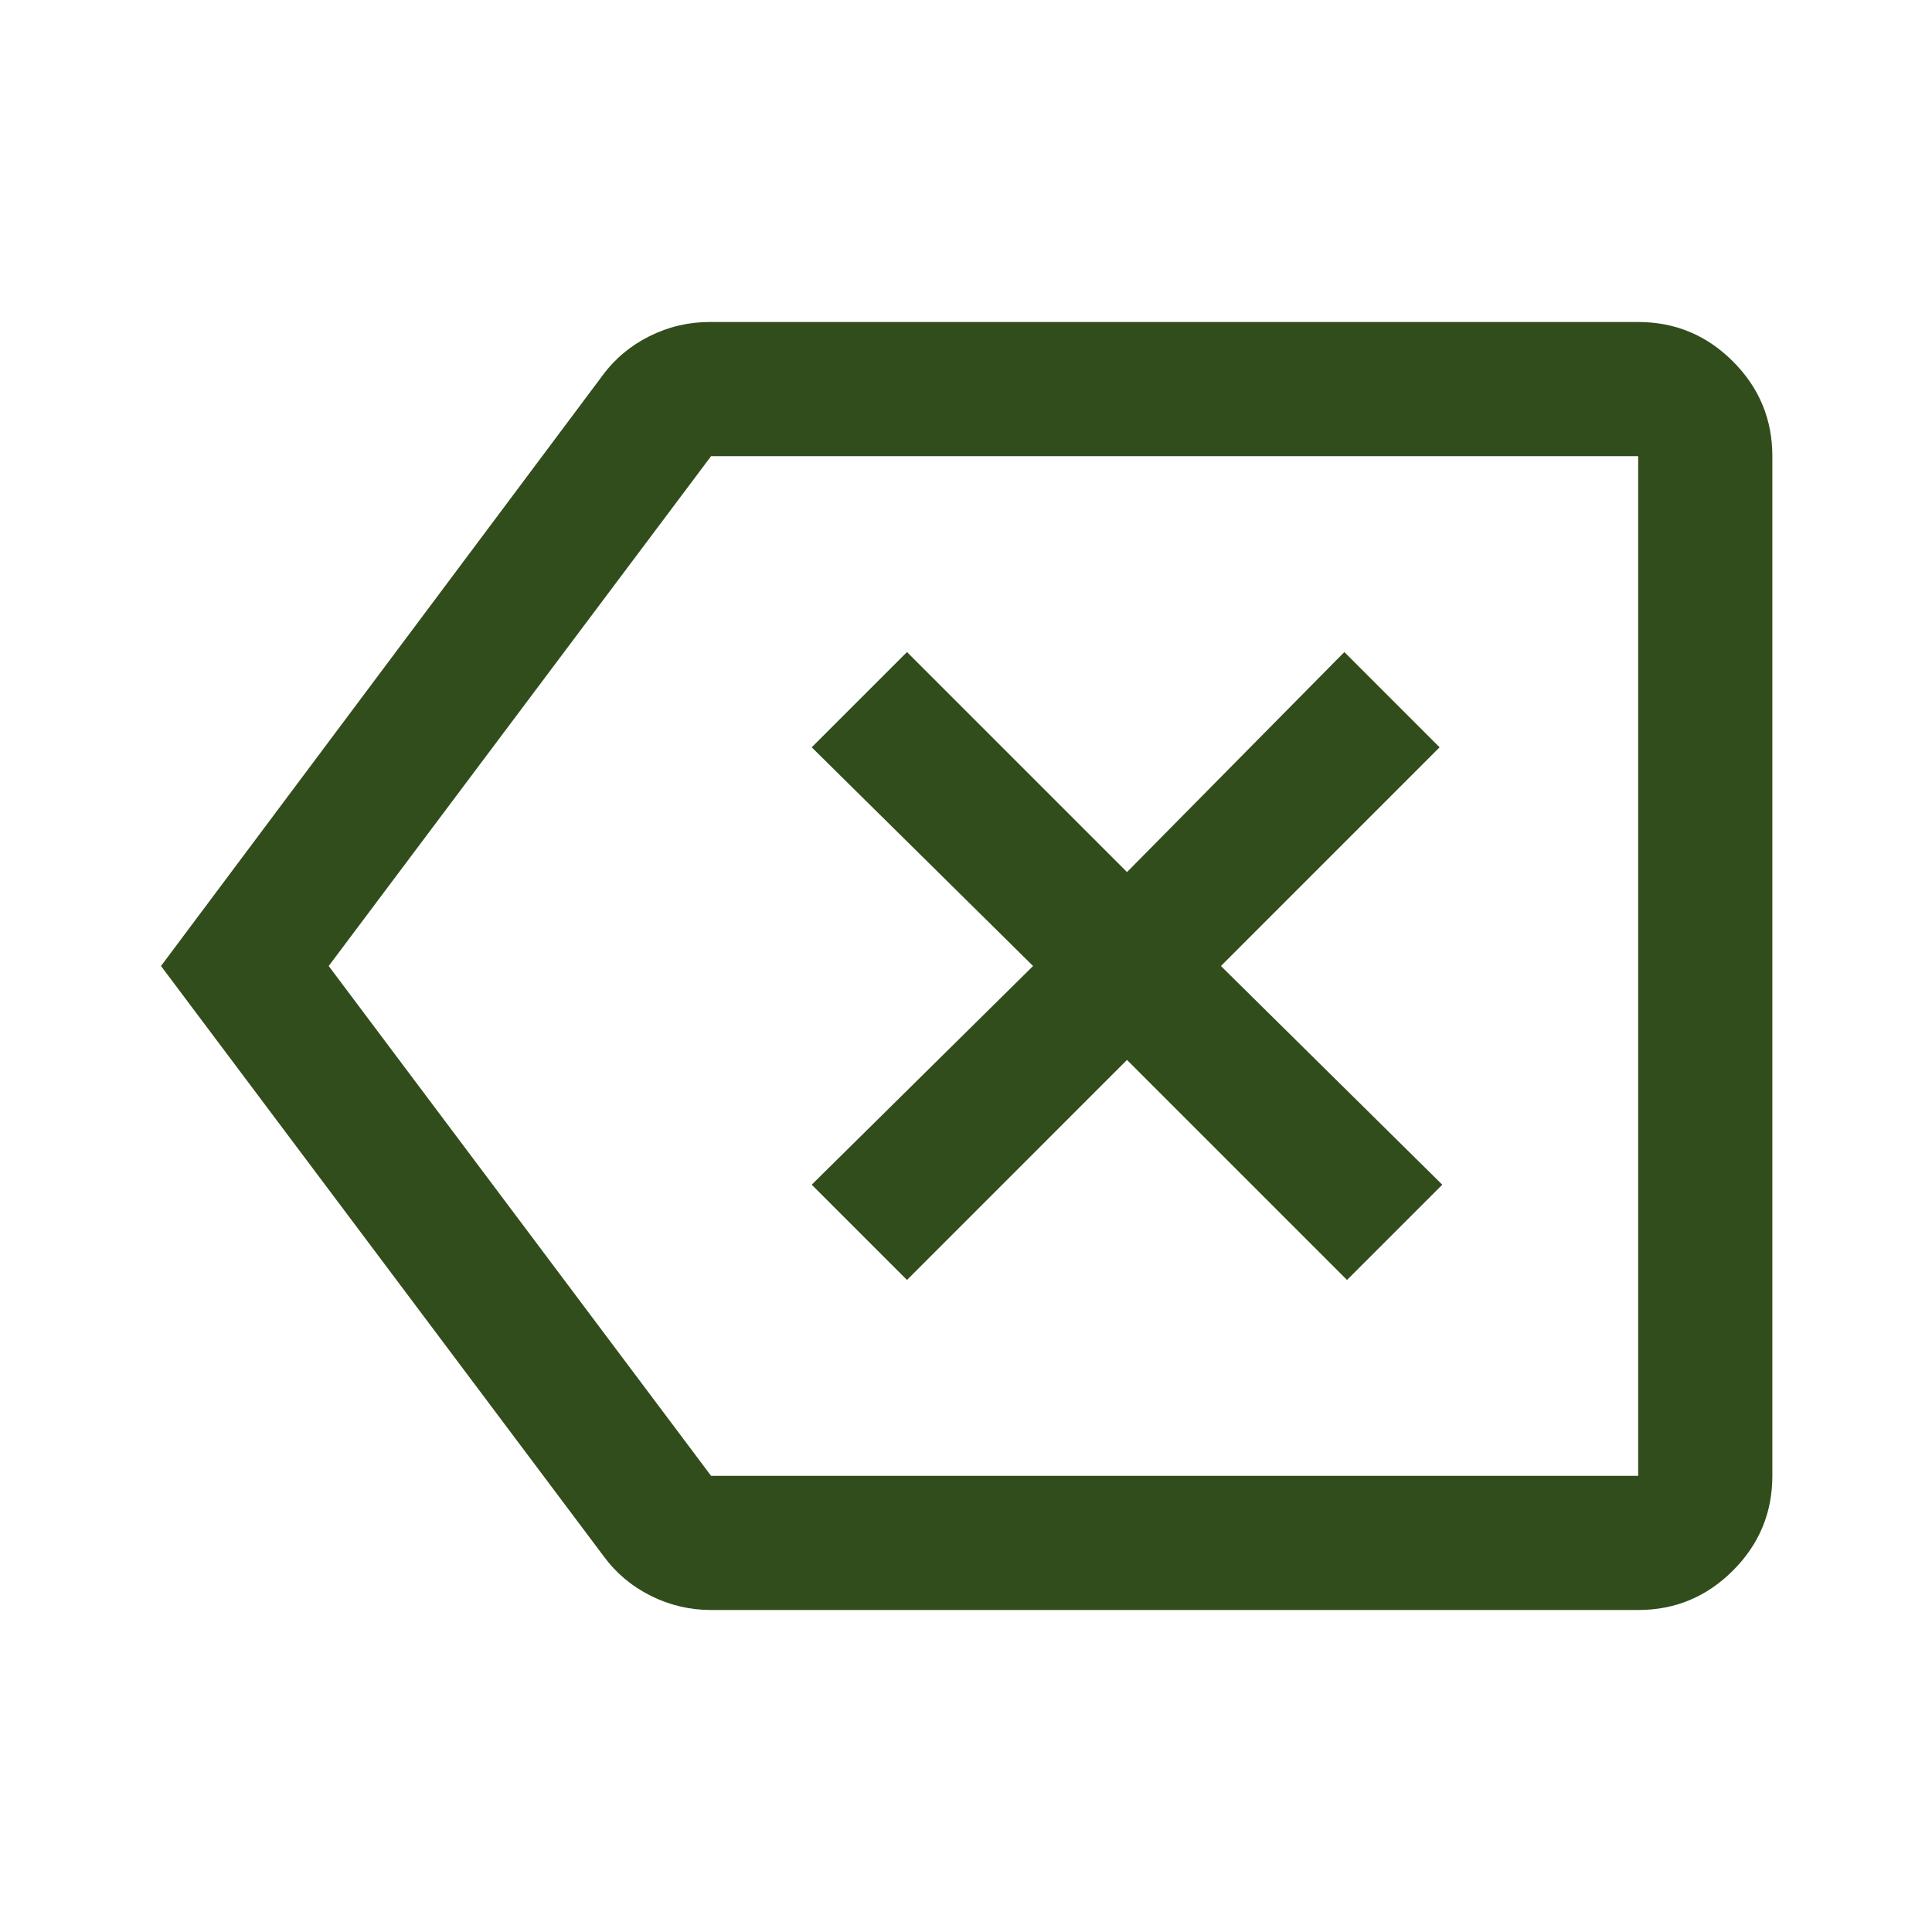<svg fill="#314D1C" width="40px" viewBox="0 -960 960 960" height="40px" xmlns="http://www.w3.org/2000/svg"><path d="M450.67-324 560-433.33 669.33-324l47.34-47.33-110-108.67 108.66-108.67L668-636 560-526.67 450.67-636l-47.34 47.33 110 108.67-110 108.67L450.67-324Zm-97.34 164q-15.83 0-30-7.08-14.16-7.09-23.33-19.59L80-480l219.33-293.33q9.17-12.5 23.34-19.59 14.16-7.08 30-7.08H814q27.5 0 47.08 19.58 19.59 19.59 19.59 47.09v506.66q0 27.5-19.59 47.09Q841.5-160 814-160H353.33Zm-190-320 190 253.33H814v-506.66H353.33L163.33-480ZM584-480Z"></path></svg>